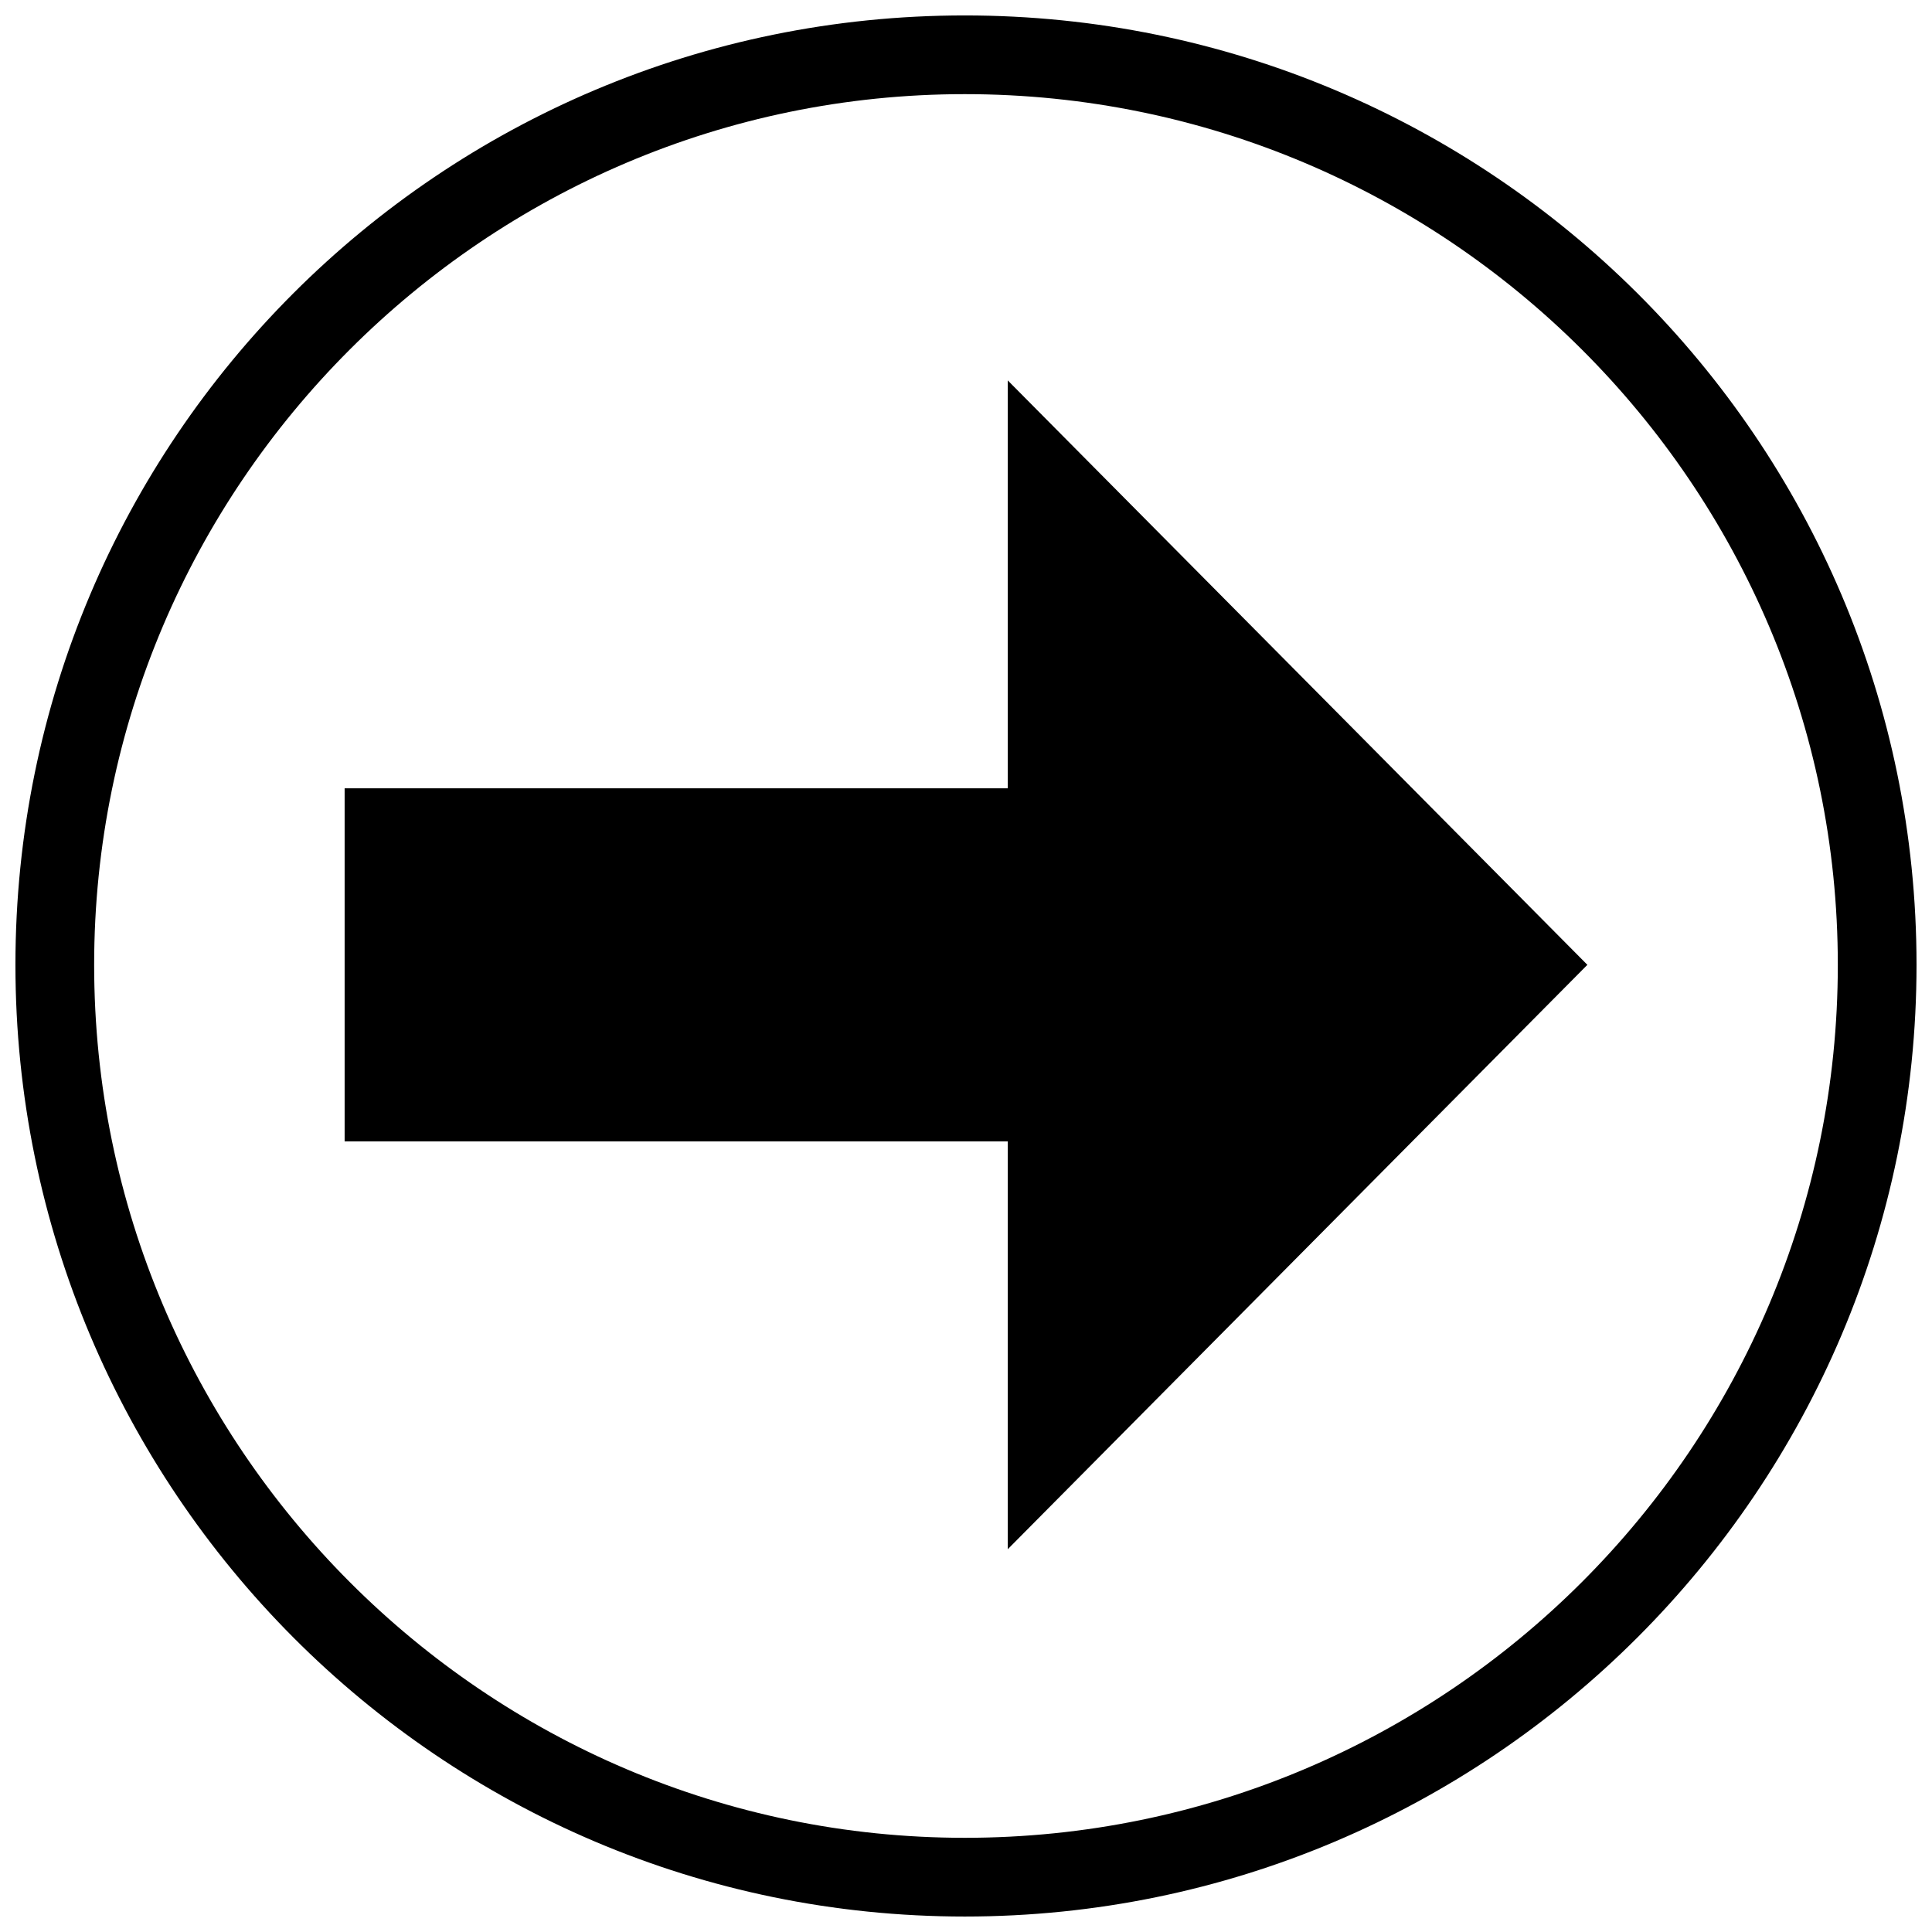 <?xml version="1.0" encoding="UTF-8"?>
<!-- The Best Svg Icon site in the world: iconSvg.co, Visit us! https://iconsvg.co -->
<svg width="800px" height="800px" version="1.1" viewBox="144 144 512 512" xmlns="http://www.w3.org/2000/svg">
 <defs>
  <clipPath id="a">
   <path d="m148.09 148.09h503.81v503.81h-503.81z"/>
  </clipPath>
 </defs>
 <g clip-path="url(#a)">
  <path d="m399.68 148.09c139.07 0 252.22 112.52 252.22 251.59 0 139.07-113.15 252.22-252.22 252.22-139.07 0-251.59-113.15-251.59-252.22 0-139.07 112.52-251.59 251.59-251.59zm0 20.859c127.69 0 231.36 103.67 231.36 230.73 0 127.69-103.67 231.36-231.36 231.36-127.06 0-230.73-103.67-230.73-231.36 0-127.06 103.67-230.73 230.73-230.73z" fill-rule="evenodd"/>
 </g>
 <path d="m411.06 244.81 153.61 154.88-153.61 154.87v-108.09h-175.73v-93.555h175.73z" fill-rule="evenodd"/>
</svg>